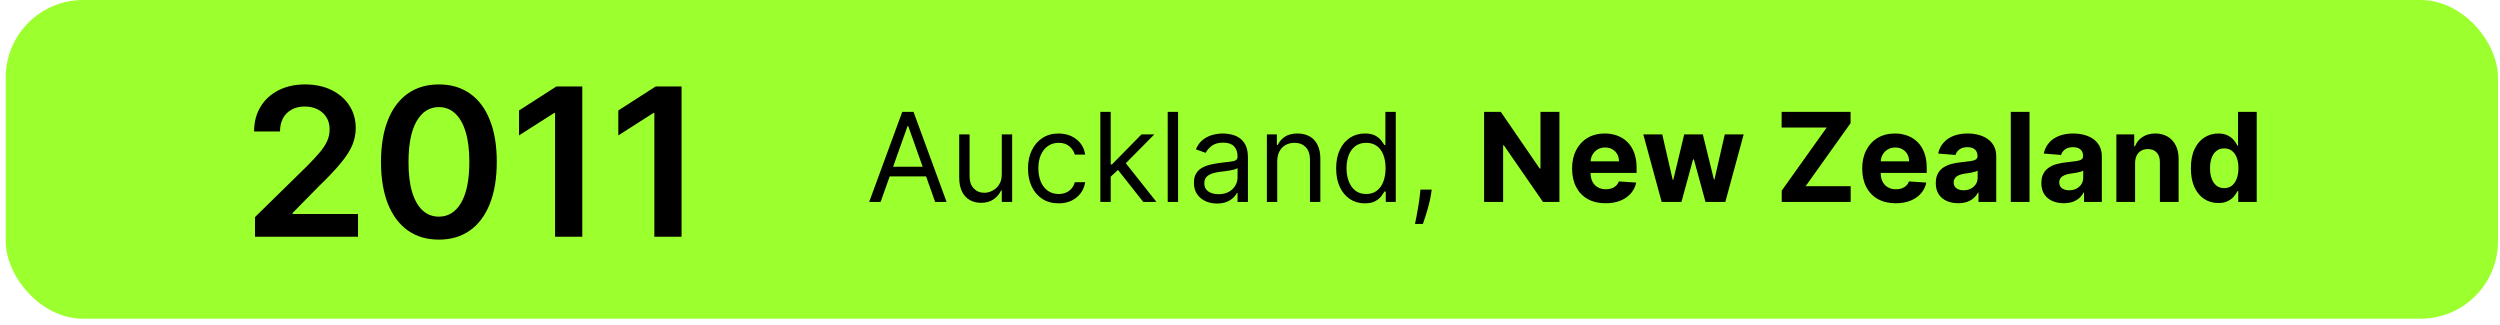 <?xml version="1.0" encoding="UTF-8"?> <svg xmlns="http://www.w3.org/2000/svg" width="323" height="42" viewBox="0 0 323 42" fill="none"> <rect x="0.741" y="0" width="322" height="41.177" rx="10" fill="#9CFF2E"></rect> <path d="M32.945 30.589V28.048L39.686 21.44C40.331 20.789 40.868 20.211 41.298 19.705C41.727 19.2 42.05 18.71 42.265 18.236C42.48 17.762 42.587 17.256 42.587 16.719C42.587 16.106 42.448 15.581 42.17 15.145C41.892 14.703 41.509 14.361 41.023 14.121C40.536 13.881 39.983 13.761 39.364 13.761C38.725 13.761 38.166 13.894 37.686 14.159C37.205 14.418 36.832 14.788 36.567 15.268C36.308 15.749 36.178 16.321 36.178 16.985H32.831C32.831 15.752 33.113 14.681 33.675 13.771C34.238 12.86 35.012 12.156 35.998 11.656C36.99 11.157 38.128 10.908 39.411 10.908C40.713 10.908 41.857 11.151 42.843 11.637C43.829 12.124 44.594 12.791 45.137 13.638C45.687 14.485 45.962 15.452 45.962 16.539C45.962 17.266 45.823 17.98 45.545 18.681C45.267 19.383 44.777 20.16 44.075 21.014C43.38 21.867 42.404 22.9 41.146 24.114L37.799 27.517V27.65H46.256V30.589H32.945ZM56.704 30.959C55.142 30.959 53.803 30.564 52.684 29.774C51.571 28.977 50.715 27.83 50.115 26.332C49.52 24.828 49.223 23.017 49.223 20.9C49.23 18.783 49.53 16.981 50.124 15.496C50.724 14.004 51.581 12.867 52.693 12.083C53.812 11.299 55.149 10.908 56.704 10.908C58.258 10.908 59.595 11.299 60.714 12.083C61.833 12.867 62.689 14.004 63.283 15.496C63.883 16.988 64.184 18.789 64.184 20.9C64.184 23.024 63.883 24.838 63.283 26.342C62.689 27.84 61.833 28.984 60.714 29.774C59.602 30.564 58.265 30.959 56.704 30.959ZM56.704 27.991C57.917 27.991 58.875 27.394 59.576 26.2C60.284 24.999 60.638 23.232 60.638 20.9C60.638 19.358 60.477 18.062 60.154 17.013C59.832 15.964 59.377 15.174 58.789 14.643C58.202 14.106 57.506 13.837 56.704 13.837C55.496 13.837 54.542 14.437 53.84 15.638C53.139 16.833 52.785 18.587 52.779 20.9C52.772 22.448 52.927 23.75 53.243 24.806C53.566 25.861 54.021 26.658 54.608 27.195C55.196 27.726 55.895 27.991 56.704 27.991ZM75.231 11.173V30.589H71.714V14.595H71.6L67.059 17.496V14.273L71.884 11.173H75.231ZM88.058 11.173V30.589H84.541V14.595H84.427L79.886 17.496V14.273L84.712 11.173H88.058Z" fill="black"></path> <path d="M113.776 26.089H112.299L116.571 14.453H118.026L122.299 26.089H120.821L117.344 16.294H117.253L113.776 26.089ZM114.321 21.544H120.276V22.794H114.321V21.544ZM129.429 22.521V17.362H130.77V26.089H129.429V24.612H129.339C129.134 25.055 128.816 25.432 128.384 25.742C127.952 26.049 127.407 26.203 126.748 26.203C126.202 26.203 125.717 26.083 125.293 25.845C124.869 25.602 124.535 25.239 124.293 24.754C124.051 24.265 123.929 23.65 123.929 22.907V17.362H125.27V22.816C125.27 23.453 125.448 23.96 125.804 24.339C126.164 24.718 126.623 24.907 127.179 24.907C127.513 24.907 127.852 24.822 128.196 24.652C128.545 24.481 128.837 24.22 129.071 23.867C129.31 23.515 129.429 23.066 129.429 22.521ZM136.772 26.271C135.954 26.271 135.249 26.078 134.658 25.691C134.067 25.305 133.613 24.773 133.294 24.095C132.976 23.417 132.817 22.642 132.817 21.771C132.817 20.885 132.98 20.102 133.306 19.424C133.635 18.742 134.094 18.21 134.681 17.828C135.272 17.441 135.961 17.248 136.749 17.248C137.363 17.248 137.916 17.362 138.408 17.589C138.901 17.816 139.304 18.135 139.618 18.544C139.933 18.953 140.128 19.43 140.204 19.976H138.863C138.76 19.578 138.533 19.226 138.181 18.919C137.832 18.608 137.363 18.453 136.772 18.453C136.249 18.453 135.791 18.589 135.397 18.862C135.007 19.131 134.702 19.512 134.482 20.004C134.266 20.492 134.158 21.066 134.158 21.726C134.158 22.4 134.264 22.987 134.476 23.487C134.692 23.987 134.995 24.375 135.385 24.652C135.779 24.928 136.241 25.066 136.772 25.066C137.12 25.066 137.437 25.006 137.721 24.885C138.005 24.763 138.245 24.589 138.442 24.362C138.639 24.135 138.779 23.862 138.863 23.544H140.204C140.128 24.059 139.94 24.523 139.641 24.936C139.346 25.345 138.954 25.671 138.465 25.913C137.98 26.152 137.416 26.271 136.772 26.271ZM143.414 22.907L143.391 21.248H143.664L147.482 17.362H149.141L145.073 21.476H144.959L143.414 22.907ZM142.164 26.089V14.453H143.505V26.089H142.164ZM147.709 26.089L144.3 21.771L145.255 20.839L149.414 26.089H147.709ZM152.208 14.453V26.089H150.867V14.453H152.208ZM157.232 26.294C156.679 26.294 156.177 26.189 155.726 25.981C155.276 25.769 154.918 25.464 154.652 25.066C154.387 24.665 154.255 24.18 154.255 23.612C154.255 23.112 154.353 22.706 154.55 22.396C154.747 22.081 155.01 21.835 155.34 21.657C155.669 21.479 156.033 21.347 156.431 21.26C156.832 21.169 157.236 21.097 157.641 21.044C158.171 20.976 158.601 20.924 158.931 20.89C159.264 20.852 159.507 20.79 159.658 20.703C159.813 20.616 159.891 20.464 159.891 20.248V20.203C159.891 19.642 159.738 19.206 159.431 18.896C159.128 18.585 158.668 18.43 158.05 18.43C157.41 18.43 156.908 18.57 156.544 18.851C156.181 19.131 155.925 19.43 155.777 19.748L154.505 19.294C154.732 18.763 155.035 18.351 155.414 18.055C155.796 17.756 156.213 17.547 156.664 17.43C157.118 17.309 157.565 17.248 158.005 17.248C158.285 17.248 158.607 17.282 158.971 17.351C159.338 17.415 159.692 17.549 160.033 17.754C160.378 17.958 160.664 18.267 160.891 18.68C161.118 19.093 161.232 19.646 161.232 20.339V26.089H159.891V24.907H159.823C159.732 25.097 159.58 25.299 159.368 25.515C159.156 25.731 158.874 25.915 158.522 26.066C158.169 26.218 157.74 26.294 157.232 26.294ZM157.437 25.089C157.967 25.089 158.414 24.985 158.777 24.777C159.145 24.568 159.421 24.299 159.607 23.97C159.796 23.64 159.891 23.294 159.891 22.93V21.703C159.834 21.771 159.709 21.833 159.516 21.89C159.327 21.943 159.107 21.991 158.857 22.032C158.611 22.07 158.37 22.104 158.135 22.135C157.904 22.161 157.717 22.184 157.573 22.203C157.224 22.248 156.899 22.322 156.596 22.424C156.296 22.523 156.054 22.672 155.868 22.873C155.687 23.07 155.596 23.339 155.596 23.68C155.596 24.146 155.768 24.498 156.113 24.737C156.461 24.972 156.902 25.089 157.437 25.089ZM165.02 20.839V26.089H163.679V17.362H164.975V18.726H165.089C165.293 18.282 165.604 17.926 166.02 17.657C166.437 17.385 166.975 17.248 167.634 17.248C168.225 17.248 168.742 17.369 169.185 17.612C169.628 17.851 169.973 18.214 170.219 18.703C170.465 19.188 170.589 19.801 170.589 20.544V26.089H169.248V20.635C169.248 19.949 169.07 19.415 168.714 19.032C168.357 18.646 167.869 18.453 167.248 18.453C166.82 18.453 166.437 18.546 166.1 18.731C165.767 18.917 165.503 19.188 165.31 19.544C165.117 19.9 165.02 20.331 165.02 20.839ZM176.334 26.271C175.607 26.271 174.965 26.087 174.408 25.72C173.851 25.349 173.416 24.826 173.101 24.152C172.787 23.474 172.63 22.672 172.63 21.748C172.63 20.831 172.787 20.036 173.101 19.362C173.416 18.688 173.853 18.167 174.414 17.799C174.974 17.432 175.622 17.248 176.357 17.248C176.925 17.248 177.374 17.343 177.704 17.532C178.037 17.718 178.291 17.93 178.465 18.169C178.643 18.404 178.781 18.597 178.88 18.748H178.993V14.453H180.334V26.089H179.039V24.748H178.88C178.781 24.907 178.641 25.108 178.459 25.351C178.277 25.589 178.018 25.803 177.681 25.992C177.344 26.178 176.895 26.271 176.334 26.271ZM176.516 25.066C177.054 25.066 177.508 24.926 177.88 24.646C178.251 24.362 178.533 23.97 178.726 23.47C178.919 22.966 179.016 22.385 179.016 21.726C179.016 21.074 178.921 20.504 178.732 20.015C178.543 19.523 178.262 19.14 177.891 18.867C177.52 18.591 177.062 18.453 176.516 18.453C175.948 18.453 175.474 18.599 175.096 18.89C174.721 19.178 174.438 19.57 174.249 20.066C174.063 20.559 173.971 21.112 173.971 21.726C173.971 22.347 174.065 22.911 174.255 23.419C174.448 23.922 174.732 24.324 175.107 24.623C175.486 24.919 175.955 25.066 176.516 25.066ZM184.976 24.498L184.885 25.112C184.821 25.544 184.723 26.006 184.59 26.498C184.461 26.991 184.327 27.455 184.187 27.89C184.046 28.326 183.931 28.672 183.84 28.93H182.817C182.866 28.688 182.931 28.367 183.01 27.97C183.09 27.572 183.169 27.127 183.249 26.635C183.332 26.146 183.401 25.646 183.454 25.135L183.522 24.498H184.976ZM201.478 14.453V26.089H199.353L194.29 18.765H194.205V26.089H191.745V14.453H193.904L198.927 21.771H199.029V14.453H201.478ZM207.442 26.26C206.544 26.26 205.772 26.078 205.124 25.714C204.48 25.347 203.984 24.828 203.635 24.157C203.287 23.483 203.113 22.686 203.113 21.765C203.113 20.867 203.287 20.08 203.635 19.402C203.984 18.724 204.474 18.195 205.107 17.816C205.743 17.438 206.49 17.248 207.346 17.248C207.921 17.248 208.457 17.341 208.954 17.527C209.454 17.708 209.889 17.983 210.26 18.351C210.635 18.718 210.927 19.18 211.135 19.737C211.344 20.29 211.448 20.938 211.448 21.68V22.345H204.079V20.845H209.169C209.169 20.496 209.094 20.188 208.942 19.919C208.791 19.65 208.58 19.439 208.312 19.288C208.046 19.133 207.738 19.055 207.385 19.055C207.018 19.055 206.692 19.14 206.408 19.311C206.128 19.477 205.908 19.703 205.749 19.987C205.59 20.267 205.508 20.58 205.505 20.924V22.351C205.505 22.782 205.584 23.155 205.743 23.47C205.906 23.784 206.135 24.027 206.431 24.197C206.726 24.367 207.077 24.453 207.482 24.453C207.751 24.453 207.997 24.415 208.221 24.339C208.444 24.263 208.635 24.15 208.794 23.998C208.954 23.847 209.075 23.661 209.158 23.441L211.397 23.589C211.283 24.127 211.05 24.597 210.698 24.998C210.349 25.396 209.899 25.706 209.346 25.93C208.796 26.15 208.162 26.26 207.442 26.26ZM214.687 26.089L212.312 17.362H214.76L216.113 23.226H216.192L217.601 17.362H220.005L221.437 23.191H221.51L222.84 17.362H225.283L222.914 26.089H220.351L218.851 20.601H218.743L217.243 26.089H214.687ZM230.198 26.089V24.629L236.005 16.481H230.187V14.453H239.096V15.913L233.283 24.061H239.107V26.089H230.198ZM244.927 26.26C244.029 26.26 243.256 26.078 242.608 25.714C241.964 25.347 241.468 24.828 241.12 24.157C240.771 23.483 240.597 22.686 240.597 21.765C240.597 20.867 240.771 20.08 241.12 19.402C241.468 18.724 241.959 18.195 242.591 17.816C243.228 17.438 243.974 17.248 244.83 17.248C245.406 17.248 245.942 17.341 246.438 17.527C246.938 17.708 247.374 17.983 247.745 18.351C248.12 18.718 248.411 19.18 248.62 19.737C248.828 20.29 248.932 20.938 248.932 21.68V22.345H241.563V20.845H246.654C246.654 20.496 246.578 20.188 246.427 19.919C246.275 19.65 246.065 19.439 245.796 19.288C245.531 19.133 245.222 19.055 244.87 19.055C244.502 19.055 244.177 19.14 243.892 19.311C243.612 19.477 243.392 19.703 243.233 19.987C243.074 20.267 242.993 20.58 242.989 20.924V22.351C242.989 22.782 243.069 23.155 243.228 23.47C243.391 23.784 243.62 24.027 243.915 24.197C244.211 24.367 244.561 24.453 244.966 24.453C245.235 24.453 245.482 24.415 245.705 24.339C245.928 24.263 246.12 24.15 246.279 23.998C246.438 23.847 246.559 23.661 246.642 23.441L248.881 23.589C248.767 24.127 248.535 24.597 248.182 24.998C247.834 25.396 247.383 25.706 246.83 25.93C246.281 26.15 245.646 26.26 244.927 26.26ZM253 26.254C252.444 26.254 251.947 26.157 251.512 25.964C251.076 25.767 250.732 25.477 250.478 25.095C250.228 24.708 250.103 24.227 250.103 23.652C250.103 23.167 250.192 22.76 250.37 22.43C250.548 22.101 250.79 21.835 251.097 21.635C251.404 21.434 251.752 21.282 252.142 21.18C252.536 21.078 252.949 21.006 253.381 20.964C253.889 20.911 254.298 20.862 254.608 20.816C254.919 20.767 255.144 20.695 255.285 20.601C255.425 20.506 255.495 20.366 255.495 20.18V20.146C255.495 19.786 255.381 19.508 255.154 19.311C254.93 19.114 254.612 19.015 254.199 19.015C253.764 19.015 253.417 19.112 253.16 19.305C252.902 19.494 252.732 19.733 252.648 20.021L250.41 19.839C250.523 19.309 250.747 18.851 251.08 18.464C251.413 18.074 251.843 17.775 252.37 17.566C252.9 17.354 253.514 17.248 254.211 17.248C254.696 17.248 255.16 17.305 255.603 17.419C256.05 17.532 256.446 17.708 256.79 17.947C257.139 18.186 257.413 18.492 257.614 18.867C257.815 19.239 257.915 19.684 257.915 20.203V26.089H255.62V24.879H255.552C255.411 25.152 255.224 25.392 254.989 25.601C254.754 25.805 254.472 25.966 254.142 26.083C253.813 26.197 253.432 26.254 253 26.254ZM253.694 24.583C254.05 24.583 254.364 24.513 254.637 24.373C254.91 24.229 255.124 24.036 255.279 23.794C255.434 23.551 255.512 23.277 255.512 22.97V22.044C255.436 22.093 255.332 22.138 255.199 22.18C255.071 22.218 254.925 22.254 254.762 22.288C254.599 22.318 254.436 22.347 254.273 22.373C254.11 22.396 253.963 22.417 253.83 22.436C253.546 22.477 253.298 22.544 253.086 22.635C252.874 22.726 252.709 22.849 252.591 23.004C252.474 23.155 252.415 23.345 252.415 23.572C252.415 23.902 252.535 24.154 252.773 24.328C253.016 24.498 253.322 24.583 253.694 24.583ZM262.214 14.453V26.089H259.793V14.453H262.214ZM266.641 26.254C266.084 26.254 265.588 26.157 265.152 25.964C264.717 25.767 264.372 25.477 264.118 25.095C263.868 24.708 263.743 24.227 263.743 23.652C263.743 23.167 263.832 22.76 264.01 22.43C264.188 22.101 264.431 21.835 264.738 21.635C265.044 21.434 265.393 21.282 265.783 21.18C266.177 21.078 266.59 21.006 267.022 20.964C267.529 20.911 267.938 20.862 268.249 20.816C268.56 20.767 268.785 20.695 268.925 20.601C269.065 20.506 269.135 20.366 269.135 20.18V20.146C269.135 19.786 269.022 19.508 268.794 19.311C268.571 19.114 268.253 19.015 267.84 19.015C267.404 19.015 267.058 19.112 266.8 19.305C266.543 19.494 266.372 19.733 266.289 20.021L264.05 19.839C264.164 19.309 264.387 18.851 264.721 18.464C265.054 18.074 265.484 17.775 266.01 17.566C266.541 17.354 267.154 17.248 267.851 17.248C268.336 17.248 268.8 17.305 269.243 17.419C269.69 17.532 270.086 17.708 270.431 17.947C270.779 18.186 271.054 18.492 271.255 18.867C271.455 19.239 271.556 19.684 271.556 20.203V26.089H269.26V24.879H269.192C269.052 25.152 268.865 25.392 268.63 25.601C268.395 25.805 268.113 25.966 267.783 26.083C267.454 26.197 267.073 26.254 266.641 26.254ZM267.334 24.583C267.69 24.583 268.005 24.513 268.277 24.373C268.55 24.229 268.764 24.036 268.919 23.794C269.075 23.551 269.152 23.277 269.152 22.97V22.044C269.077 22.093 268.973 22.138 268.84 22.18C268.711 22.218 268.565 22.254 268.402 22.288C268.24 22.318 268.077 22.347 267.914 22.373C267.751 22.396 267.603 22.417 267.471 22.436C267.187 22.477 266.938 22.544 266.726 22.635C266.514 22.726 266.349 22.849 266.232 23.004C266.115 23.155 266.056 23.345 266.056 23.572C266.056 23.902 266.175 24.154 266.414 24.328C266.656 24.498 266.963 24.583 267.334 24.583ZM275.854 21.044V26.089H273.434V17.362H275.741V18.902H275.843C276.036 18.394 276.36 17.992 276.814 17.697C277.269 17.398 277.82 17.248 278.468 17.248C279.074 17.248 279.602 17.381 280.053 17.646C280.504 17.911 280.854 18.29 281.104 18.782C281.354 19.271 281.479 19.854 281.479 20.532V26.089H279.059V20.964C279.062 20.43 278.926 20.013 278.65 19.714C278.373 19.411 277.992 19.26 277.508 19.26C277.182 19.26 276.894 19.33 276.644 19.47C276.398 19.61 276.205 19.814 276.064 20.083C275.928 20.349 275.858 20.669 275.854 21.044ZM286.603 26.231C285.94 26.231 285.339 26.061 284.802 25.72C284.267 25.375 283.843 24.869 283.529 24.203C283.218 23.532 283.063 22.71 283.063 21.737C283.063 20.737 283.224 19.905 283.546 19.242C283.868 18.576 284.296 18.078 284.83 17.748C285.368 17.415 285.957 17.248 286.597 17.248C287.086 17.248 287.493 17.331 287.819 17.498C288.148 17.661 288.413 17.866 288.614 18.112C288.819 18.354 288.974 18.593 289.08 18.828H289.154V14.453H291.569V26.089H289.182V24.691H289.08C288.966 24.934 288.805 25.174 288.597 25.413C288.392 25.648 288.125 25.843 287.796 25.998C287.47 26.154 287.072 26.231 286.603 26.231ZM287.37 24.305C287.76 24.305 288.089 24.199 288.358 23.987C288.631 23.771 288.839 23.47 288.983 23.083C289.131 22.697 289.205 22.244 289.205 21.726C289.205 21.206 289.133 20.756 288.989 20.373C288.845 19.991 288.637 19.695 288.364 19.487C288.091 19.279 287.76 19.174 287.37 19.174C286.972 19.174 286.637 19.282 286.364 19.498C286.091 19.714 285.885 20.013 285.745 20.396C285.605 20.779 285.535 21.222 285.535 21.726C285.535 22.233 285.605 22.682 285.745 23.072C285.889 23.458 286.095 23.762 286.364 23.981C286.637 24.197 286.972 24.305 287.37 24.305Z" fill="black"></path> </svg> 
